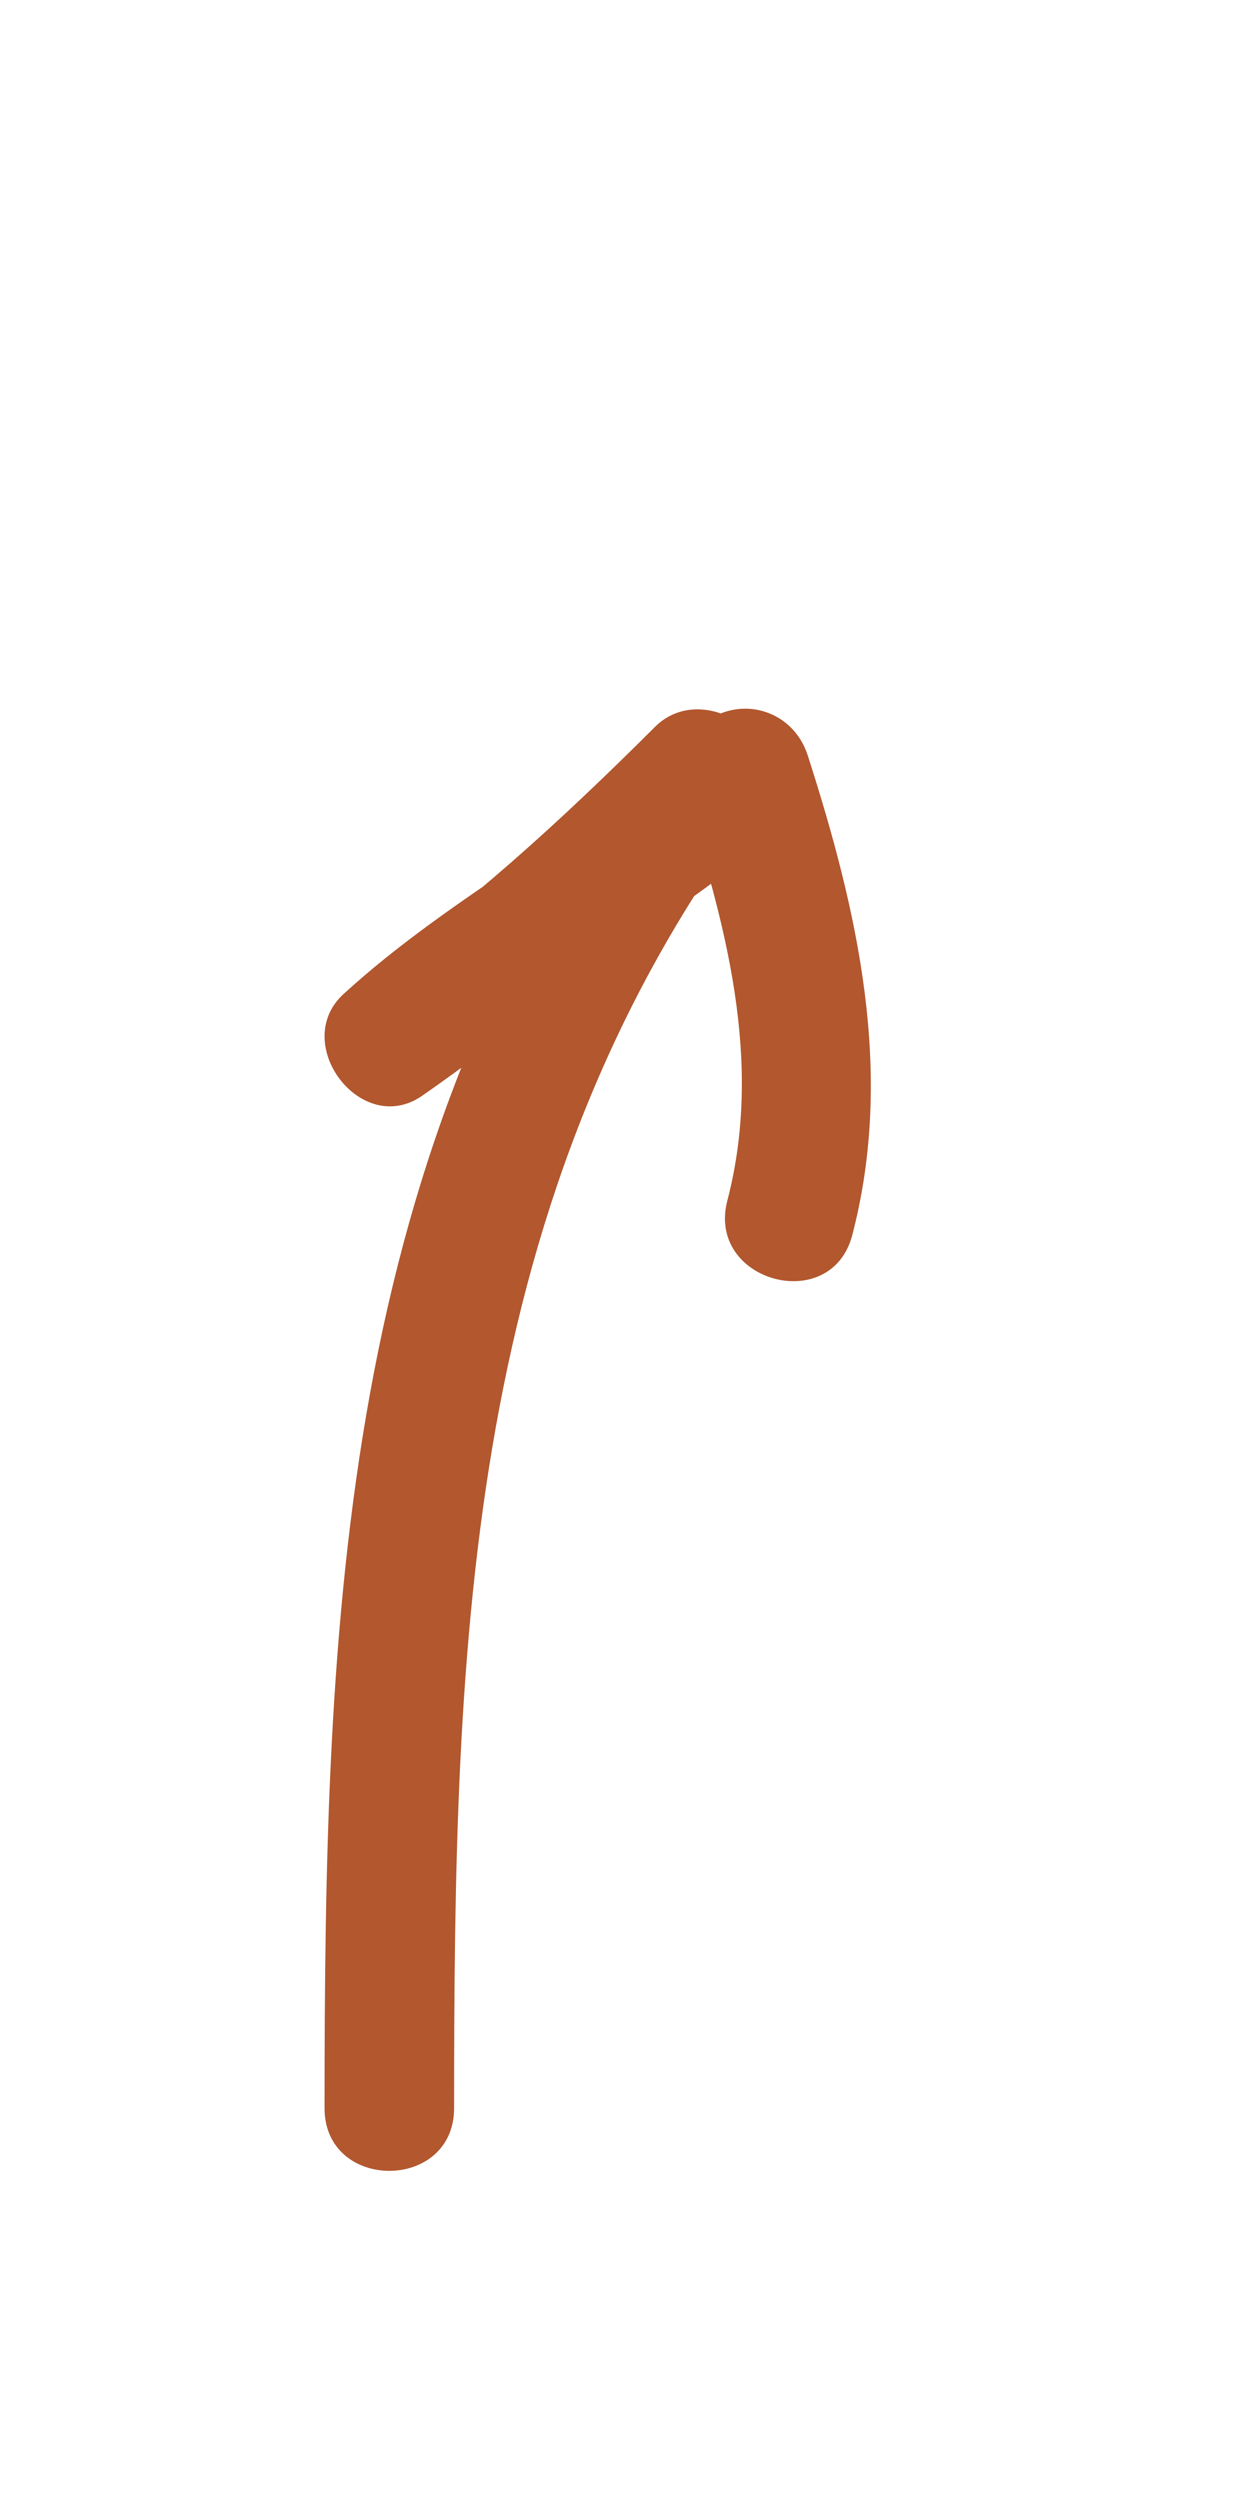 <?xml version="1.0" encoding="utf-8"?>
<!-- Generator: Adobe Illustrator 16.0.0, SVG Export Plug-In . SVG Version: 6.00 Build 0)  -->
<!DOCTYPE svg PUBLIC "-//W3C//DTD SVG 1.1//EN" "http://www.w3.org/Graphics/SVG/1.1/DTD/svg11.dtd">
<svg version="1.1" xmlns="http://www.w3.org/2000/svg" xmlns:xlink="http://www.w3.org/1999/xlink" x="0px" y="0px" width="40.79px"
	 height="82px" viewBox="0 0 40.79 82" enable-background="new 0 0 40.79 82" xml:space="preserve">
<g id="Capa_1">
</g>
<g id="Layer_1">
	<g>
		<g>
			<path fill="#B2572E" d="M14.902,69.151c0.003-15.331,0.335-29.987,9.931-42.731c1.485-1.973-1.677-4.235-3.339-2.577
				c-3.08,3.073-6.205,5.939-9.791,8.428c0.859,1.113,1.718,2.226,2.577,3.339c3.605-3.298,8.07-5.458,11.681-8.761
				c-1.185-0.313-2.369-0.625-3.553-0.938c1.403,4.371,2.65,8.905,1.46,13.472c-0.693,2.656,3.409,3.781,4.1,1.13
				c1.389-5.326,0.188-10.6-1.46-15.731c-0.5-1.557-2.349-2.04-3.553-0.938c-3.605,3.298-8.07,5.458-11.681,8.761
				c-1.767,1.616,0.581,4.725,2.577,3.339c3.877-2.693,7.312-5.762,10.651-9.093c-1.113-0.859-2.226-1.718-3.339-2.577
				C11.131,37.596,10.653,53.106,10.65,69.151C10.649,71.894,14.901,71.893,14.902,69.151L14.902,69.151z"/>
		</g>
	</g>
</g>
</svg>

